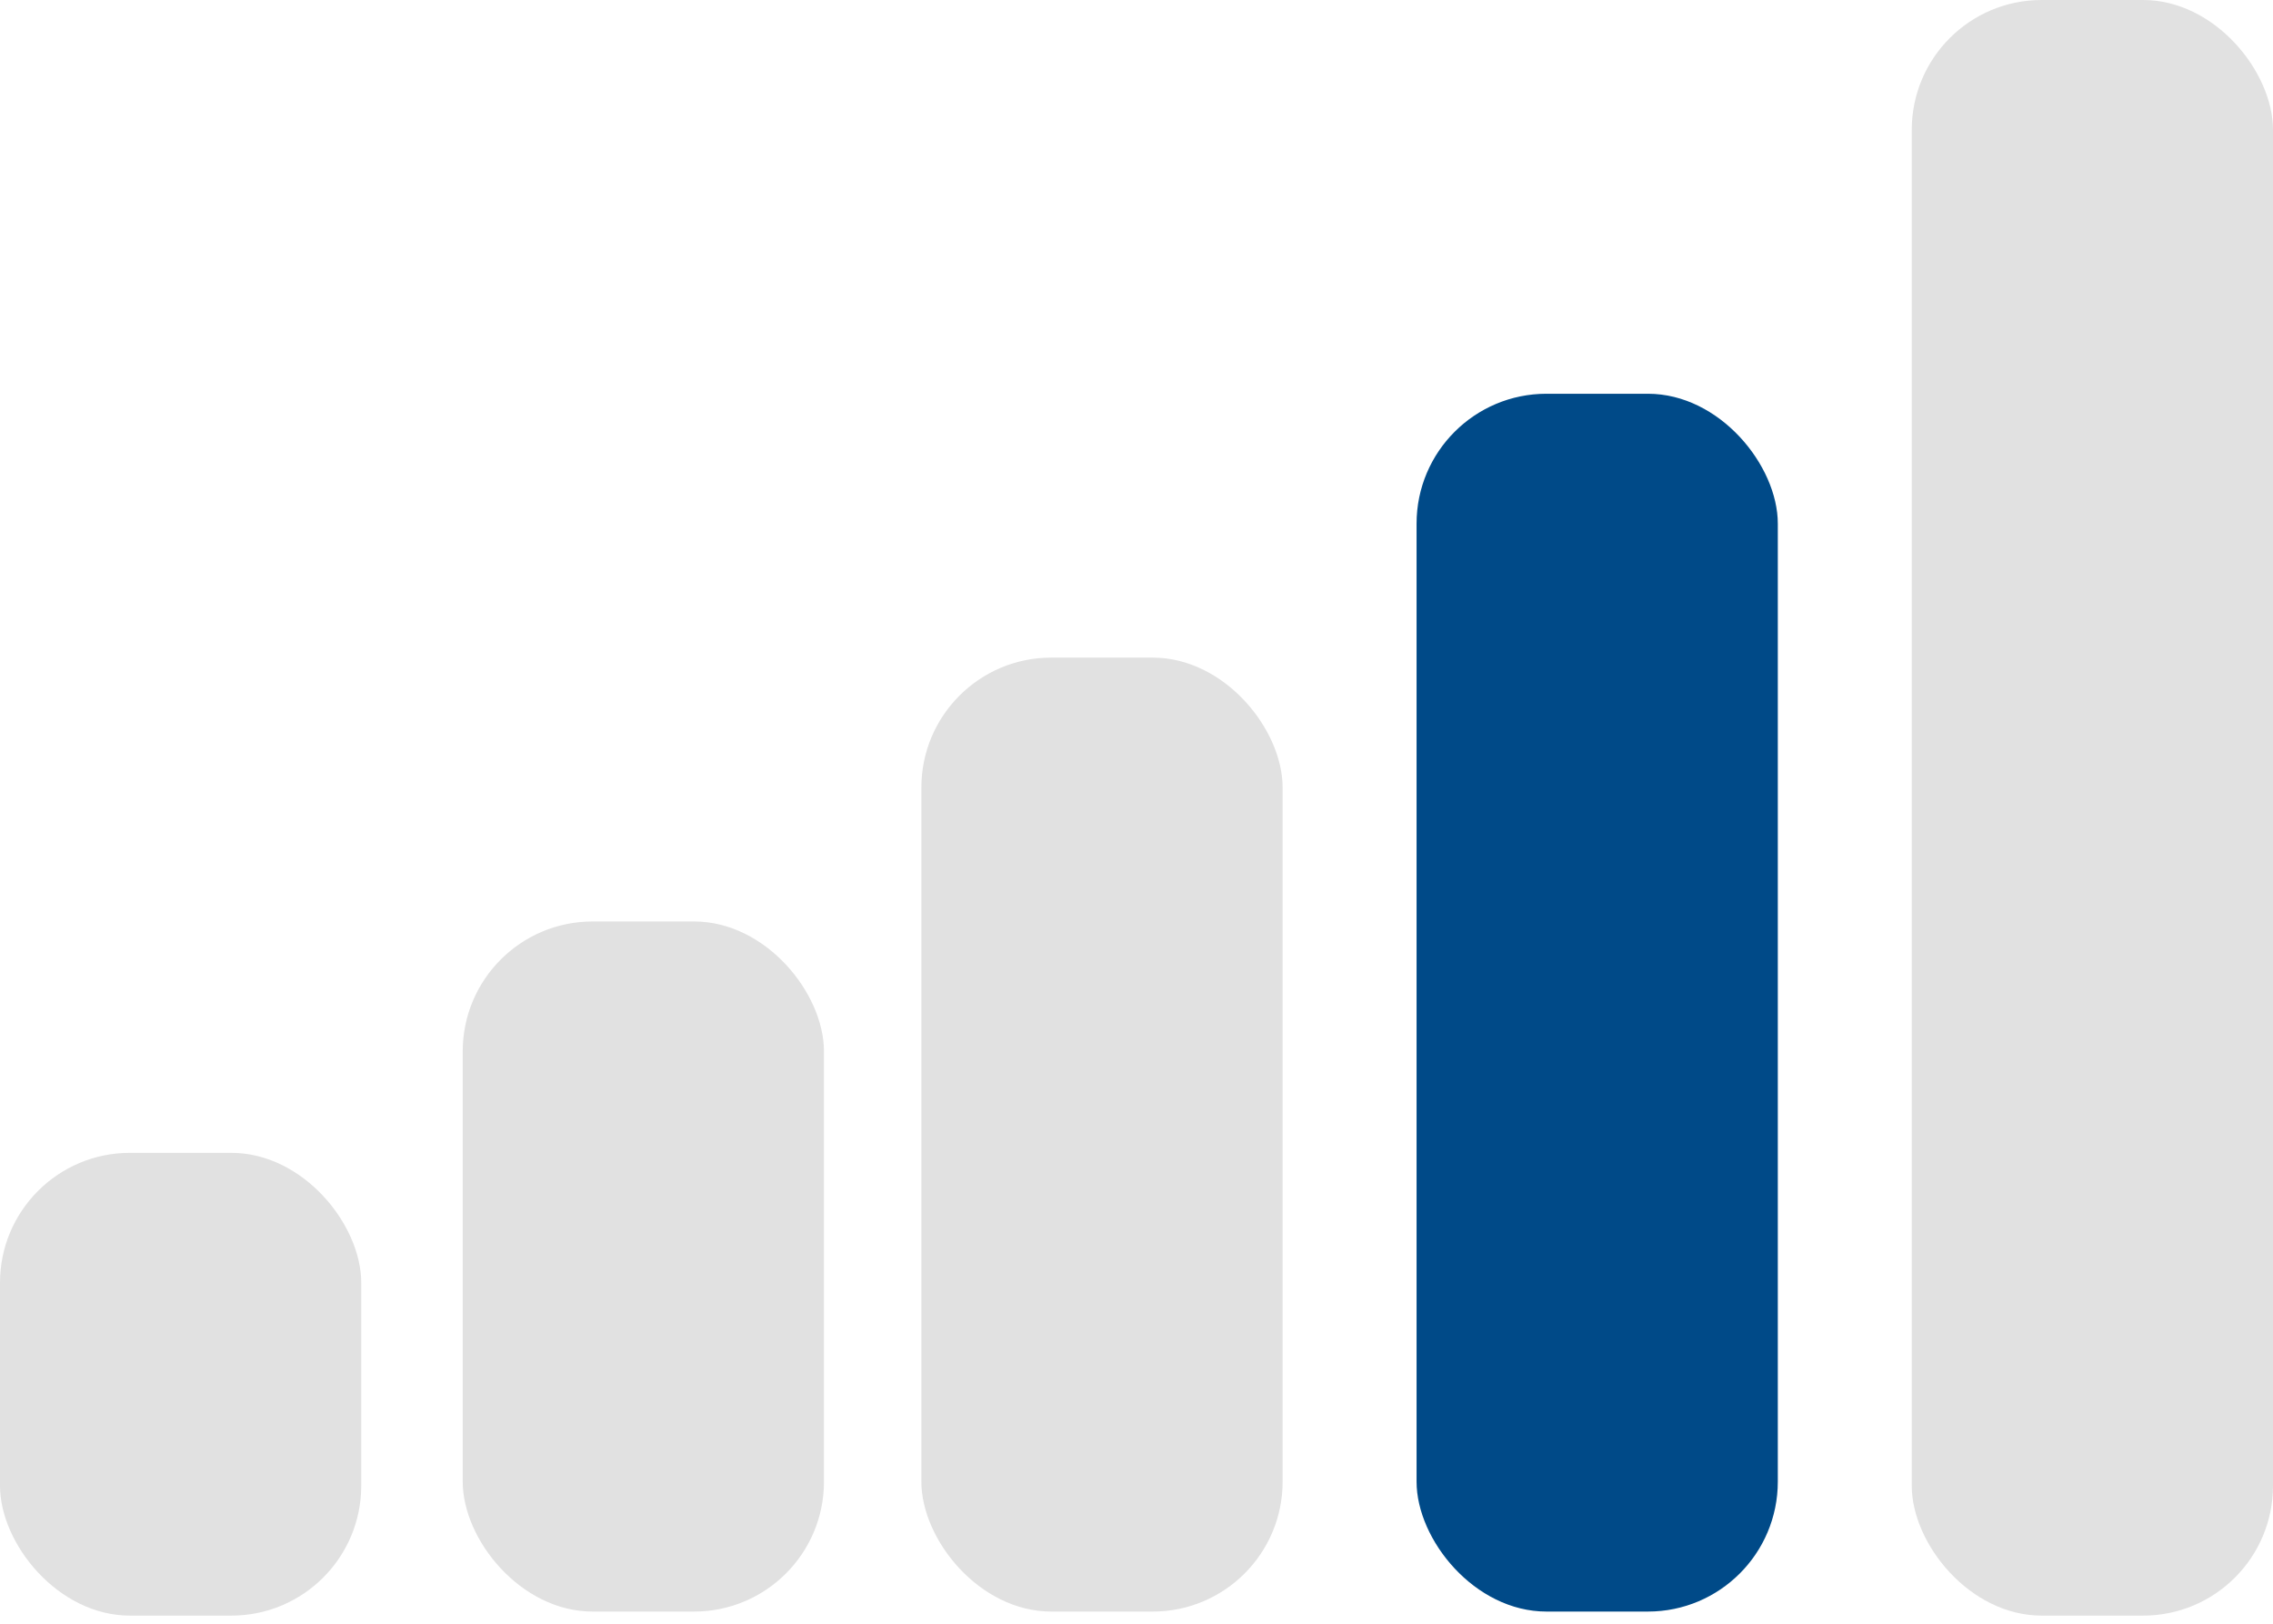 <?xml version="1.0" encoding="UTF-8"?>
<svg xmlns="http://www.w3.org/2000/svg" version="1.1" viewBox="0 0 56 40">
  <defs>
    <style>
      .cls-1 {
        fill: #004a88;
      }

      .cls-2 {
        fill: #e1e1e1;
      }
    </style>
  </defs>
  <!-- Generator: Adobe Illustrator 28.7.1, SVG Export Plug-In . SVG Version: 1.2.0 Build 142)  -->
  <g>
    <g id="Layer_1">
      <rect class="cls-2" y="28.4" width="8.9" height="11.4" rx="3.2" ry="3.2"/>
      <rect class="cls-2" x="11.4" y="22.7" width="8.9" height="17" rx="3.2" ry="3.2"/>
      <rect class="cls-2" x="22.7" y="16.2" width="8.9" height="23.5" rx="3.2" ry="3.2"/>
      <rect class="cls-1" x="34.9" y="9.7" width="8.9" height="30" rx="3.2" ry="3.2"/>
      <rect class="cls-2" x="47.1" width="8.9" height="39.8" rx="3.2" ry="3.2"/>
    </g>
  </g>
</svg>